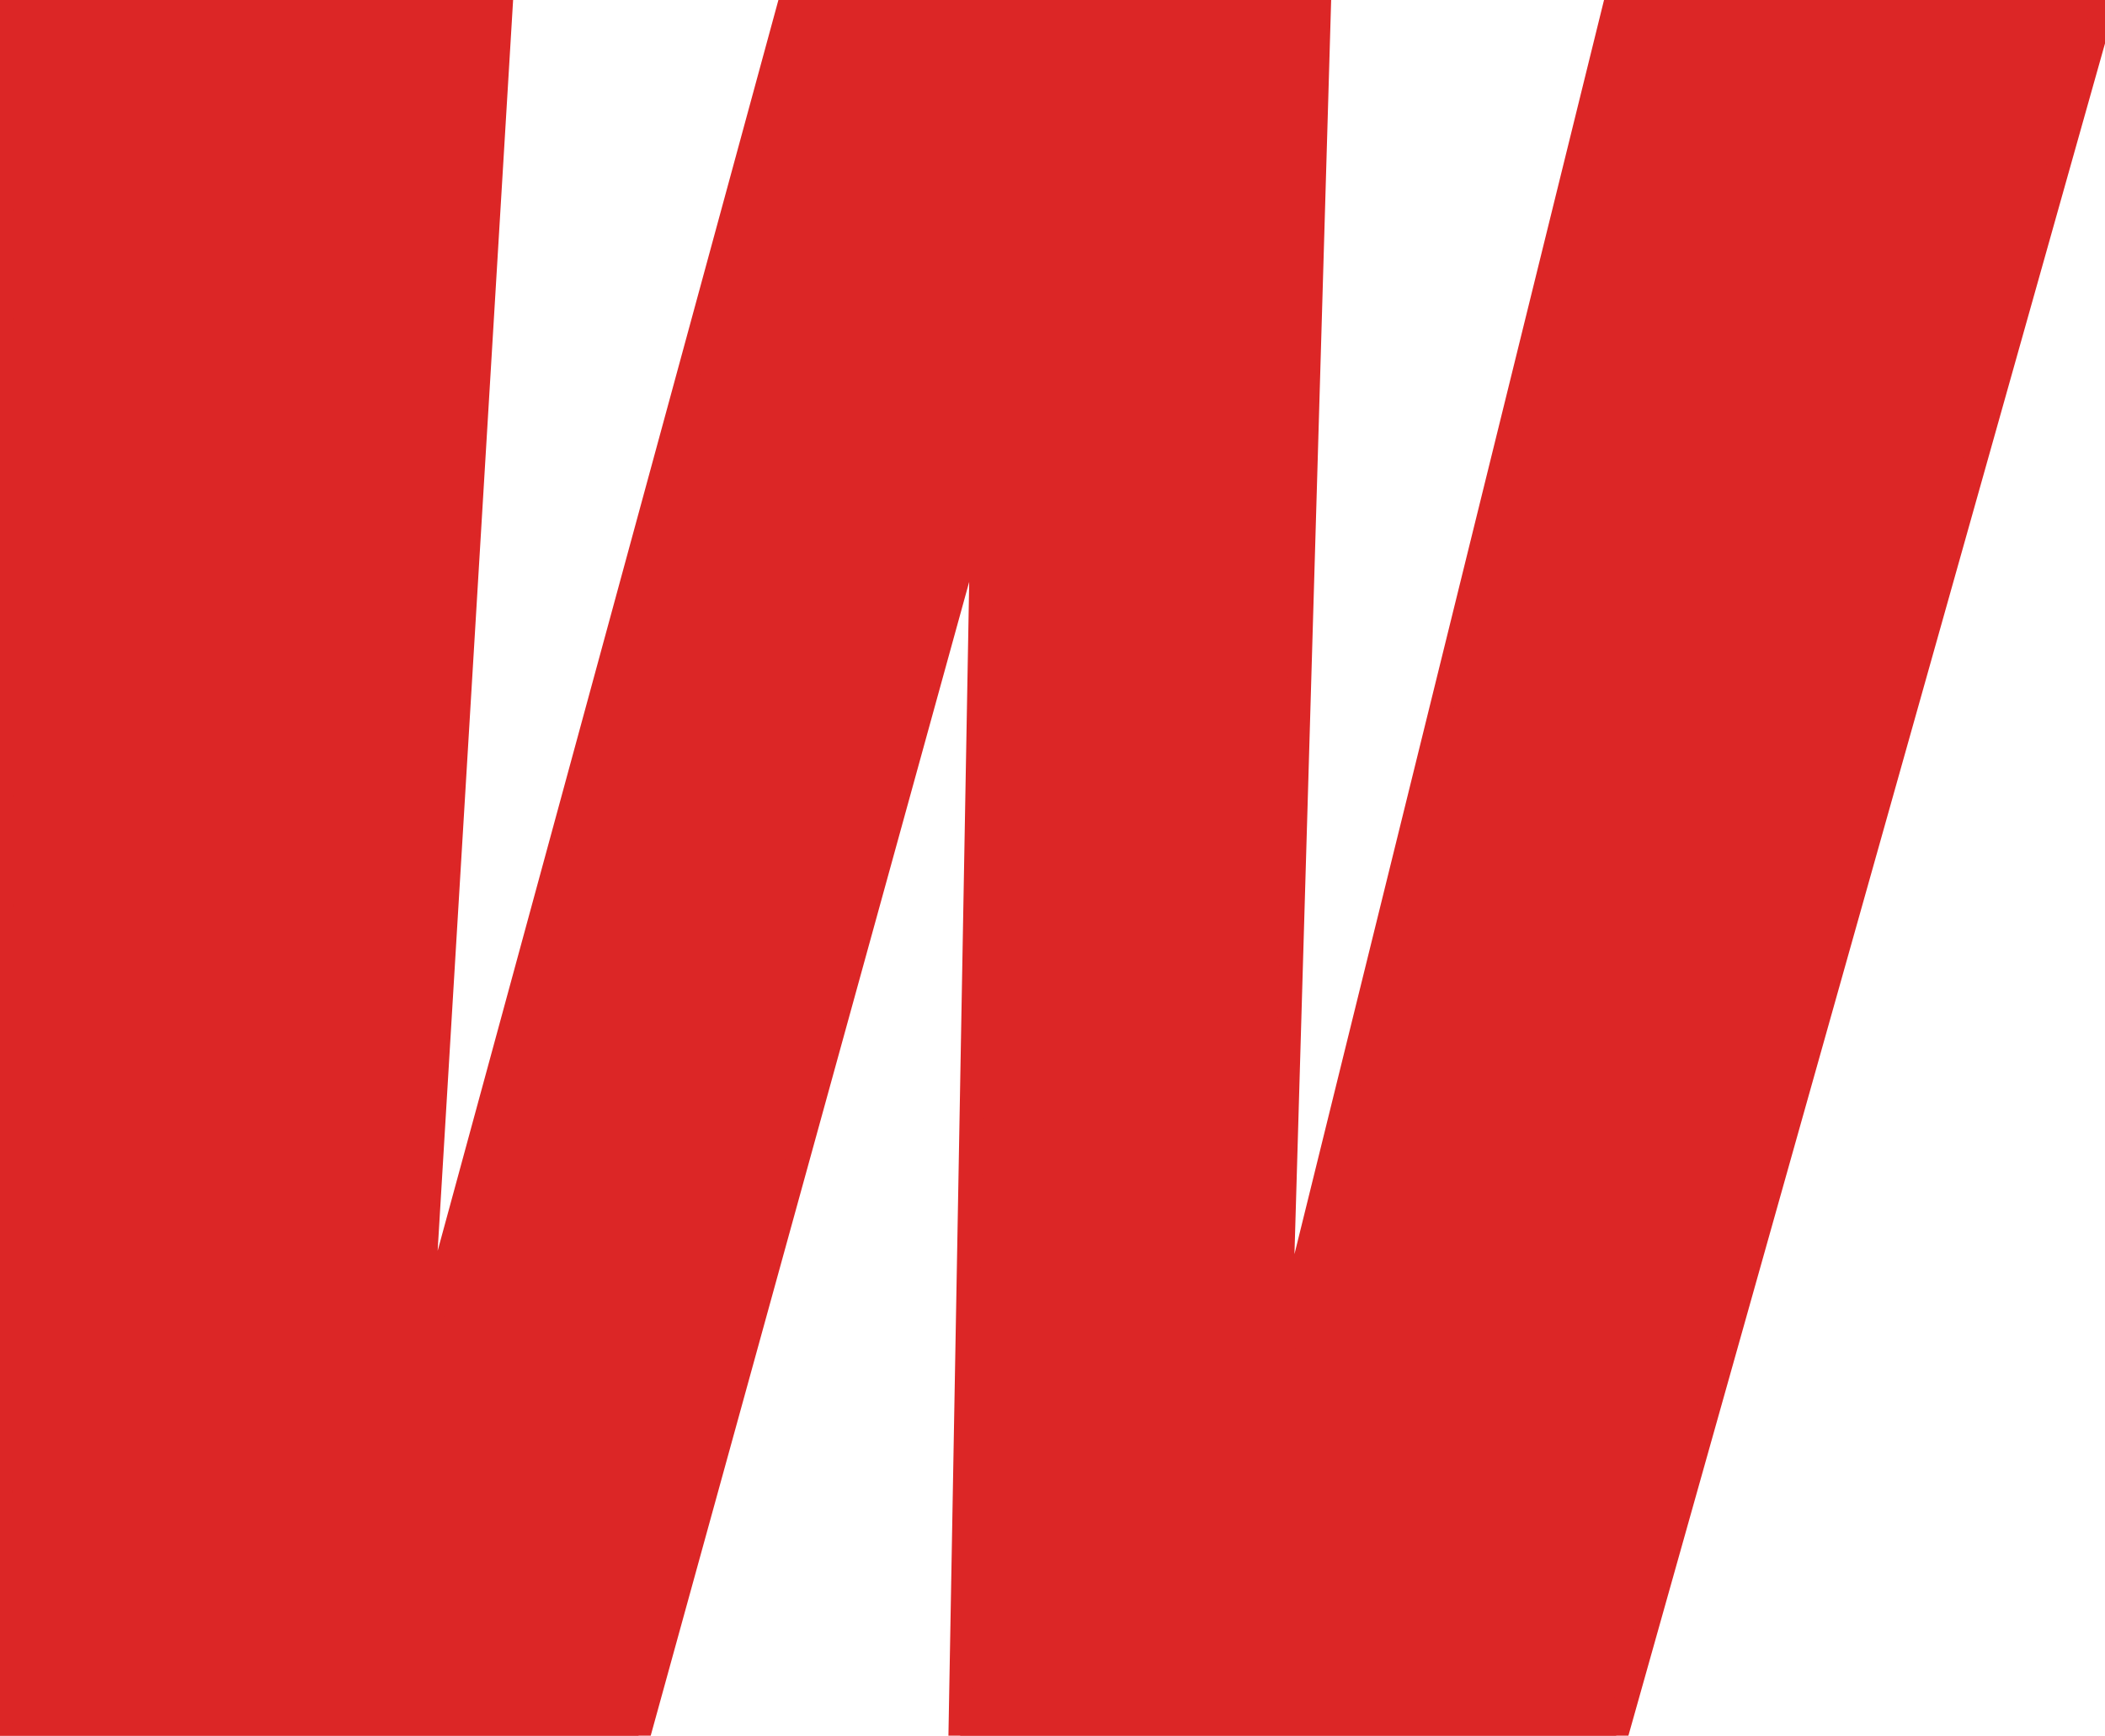 <svg width="84.4" height="69.6" viewBox="0 0 84.4 69.6" xmlns="http://www.w3.org/2000/svg"><g id="svgGroup" stroke-linecap="round" fill-rule="evenodd" font-size="9pt" stroke="#dc2626" stroke-width="0.25mm" fill="#dc2626" style="stroke:#dc2626;stroke-width:0.25mm;fill:#dc2626"><path d="M 64.8 0 L 84.4 0 L 64.8 69.6 L 38.5 69.6 L 39.4 19.6 L 25.6 69.6 L 0 69.6 L 0.1 0 L 20.1 0 L 16.8 54.7 L 31.7 0 L 52.9 0 L 51.3 54.7 L 64.8 0 Z" vector-effect="non-scaling-stroke"/></g></svg>